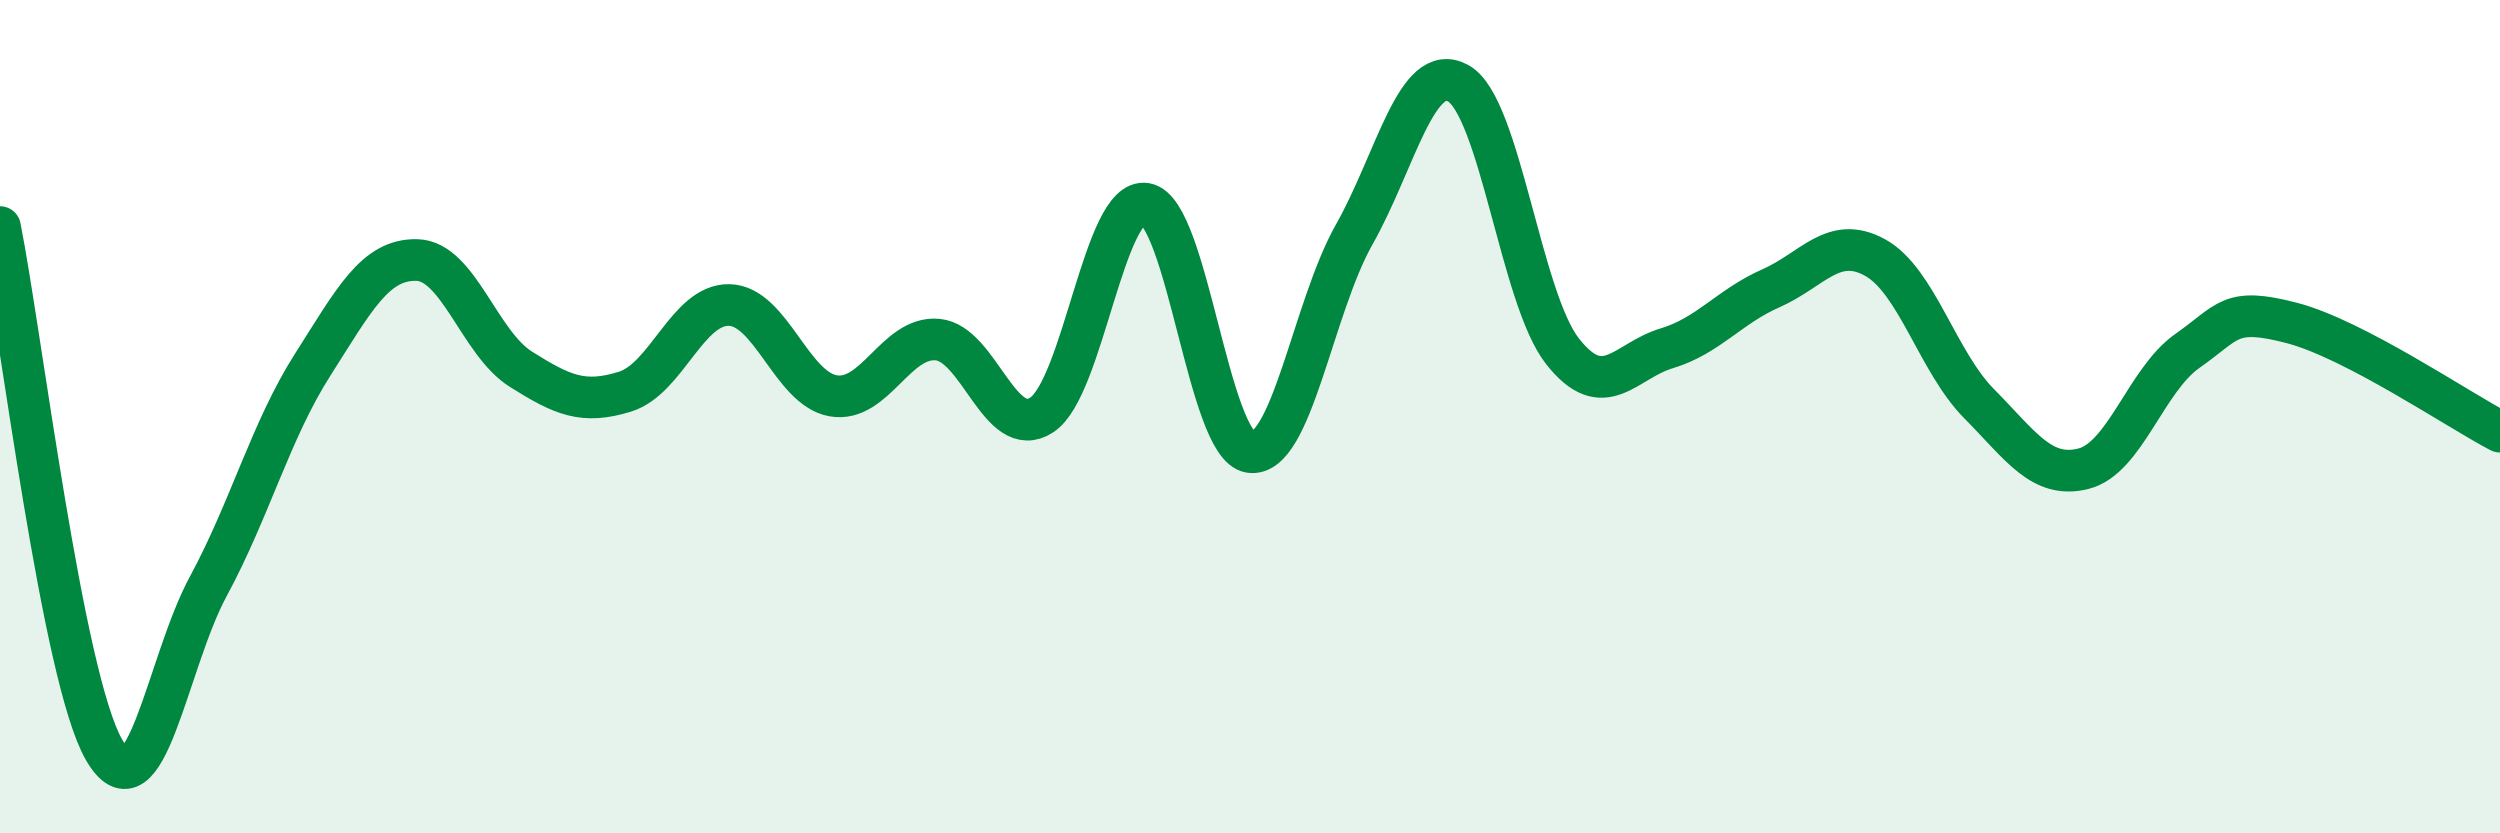 
    <svg width="60" height="20" viewBox="0 0 60 20" xmlns="http://www.w3.org/2000/svg">
      <path
        d="M 0,5.45 C 0.5,7.96 1.5,16.28 2.5,18 C 3.5,19.72 4,15.92 5,14.07 C 6,12.22 6.5,10.33 7.5,8.76 C 8.5,7.19 9,6.22 10,6.24 C 11,6.26 11.5,8.23 12.5,8.86 C 13.5,9.49 14,9.71 15,9.4 C 16,9.09 16.5,7.3 17.5,7.32 C 18.5,7.34 19,9.33 20,9.5 C 21,9.67 21.5,8.06 22.5,8.15 C 23.5,8.24 24,10.61 25,9.96 C 26,9.31 26.5,4.71 27.5,4.89 C 28.5,5.07 29,10.7 30,10.85 C 31,11 31.5,7.4 32.5,5.63 C 33.5,3.86 34,1.44 35,2 C 36,2.56 36.5,7.16 37.5,8.43 C 38.5,9.7 39,8.66 40,8.36 C 41,8.06 41.5,7.36 42.5,6.92 C 43.5,6.48 44,5.63 45,6.18 C 46,6.73 46.5,8.68 47.5,9.69 C 48.5,10.7 49,11.5 50,11.25 C 51,11 51.5,9.12 52.5,8.42 C 53.5,7.72 53.5,7.36 55,7.75 C 56.5,8.14 59,9.84 60,10.36L60 20L0 20Z"
        fill="#008740"
        opacity="0.1"
        stroke-linecap="round"
        stroke-linejoin="round"
      />
      <path
        d="M 0,5.45 C 0.5,7.96 1.5,16.28 2.5,18 C 3.5,19.72 4,15.92 5,14.07 C 6,12.22 6.5,10.33 7.5,8.76 C 8.5,7.19 9,6.22 10,6.24 C 11,6.26 11.5,8.23 12.5,8.86 C 13.5,9.49 14,9.71 15,9.4 C 16,9.09 16.5,7.3 17.5,7.32 C 18.5,7.34 19,9.33 20,9.5 C 21,9.67 21.5,8.06 22.5,8.15 C 23.5,8.24 24,10.61 25,9.96 C 26,9.31 26.5,4.71 27.5,4.89 C 28.5,5.07 29,10.7 30,10.85 C 31,11 31.5,7.4 32.5,5.63 C 33.5,3.86 34,1.44 35,2 C 36,2.56 36.5,7.16 37.5,8.43 C 38.5,9.7 39,8.66 40,8.36 C 41,8.06 41.5,7.36 42.5,6.92 C 43.5,6.48 44,5.63 45,6.18 C 46,6.73 46.5,8.68 47.5,9.69 C 48.5,10.7 49,11.5 50,11.25 C 51,11 51.5,9.12 52.5,8.42 C 53.5,7.72 53.5,7.36 55,7.75 C 56.5,8.14 59,9.84 60,10.36"
        stroke="#008740"
        stroke-width="1"
        fill="none"
        stroke-linecap="round"
        stroke-linejoin="round"
      />
    </svg>
  